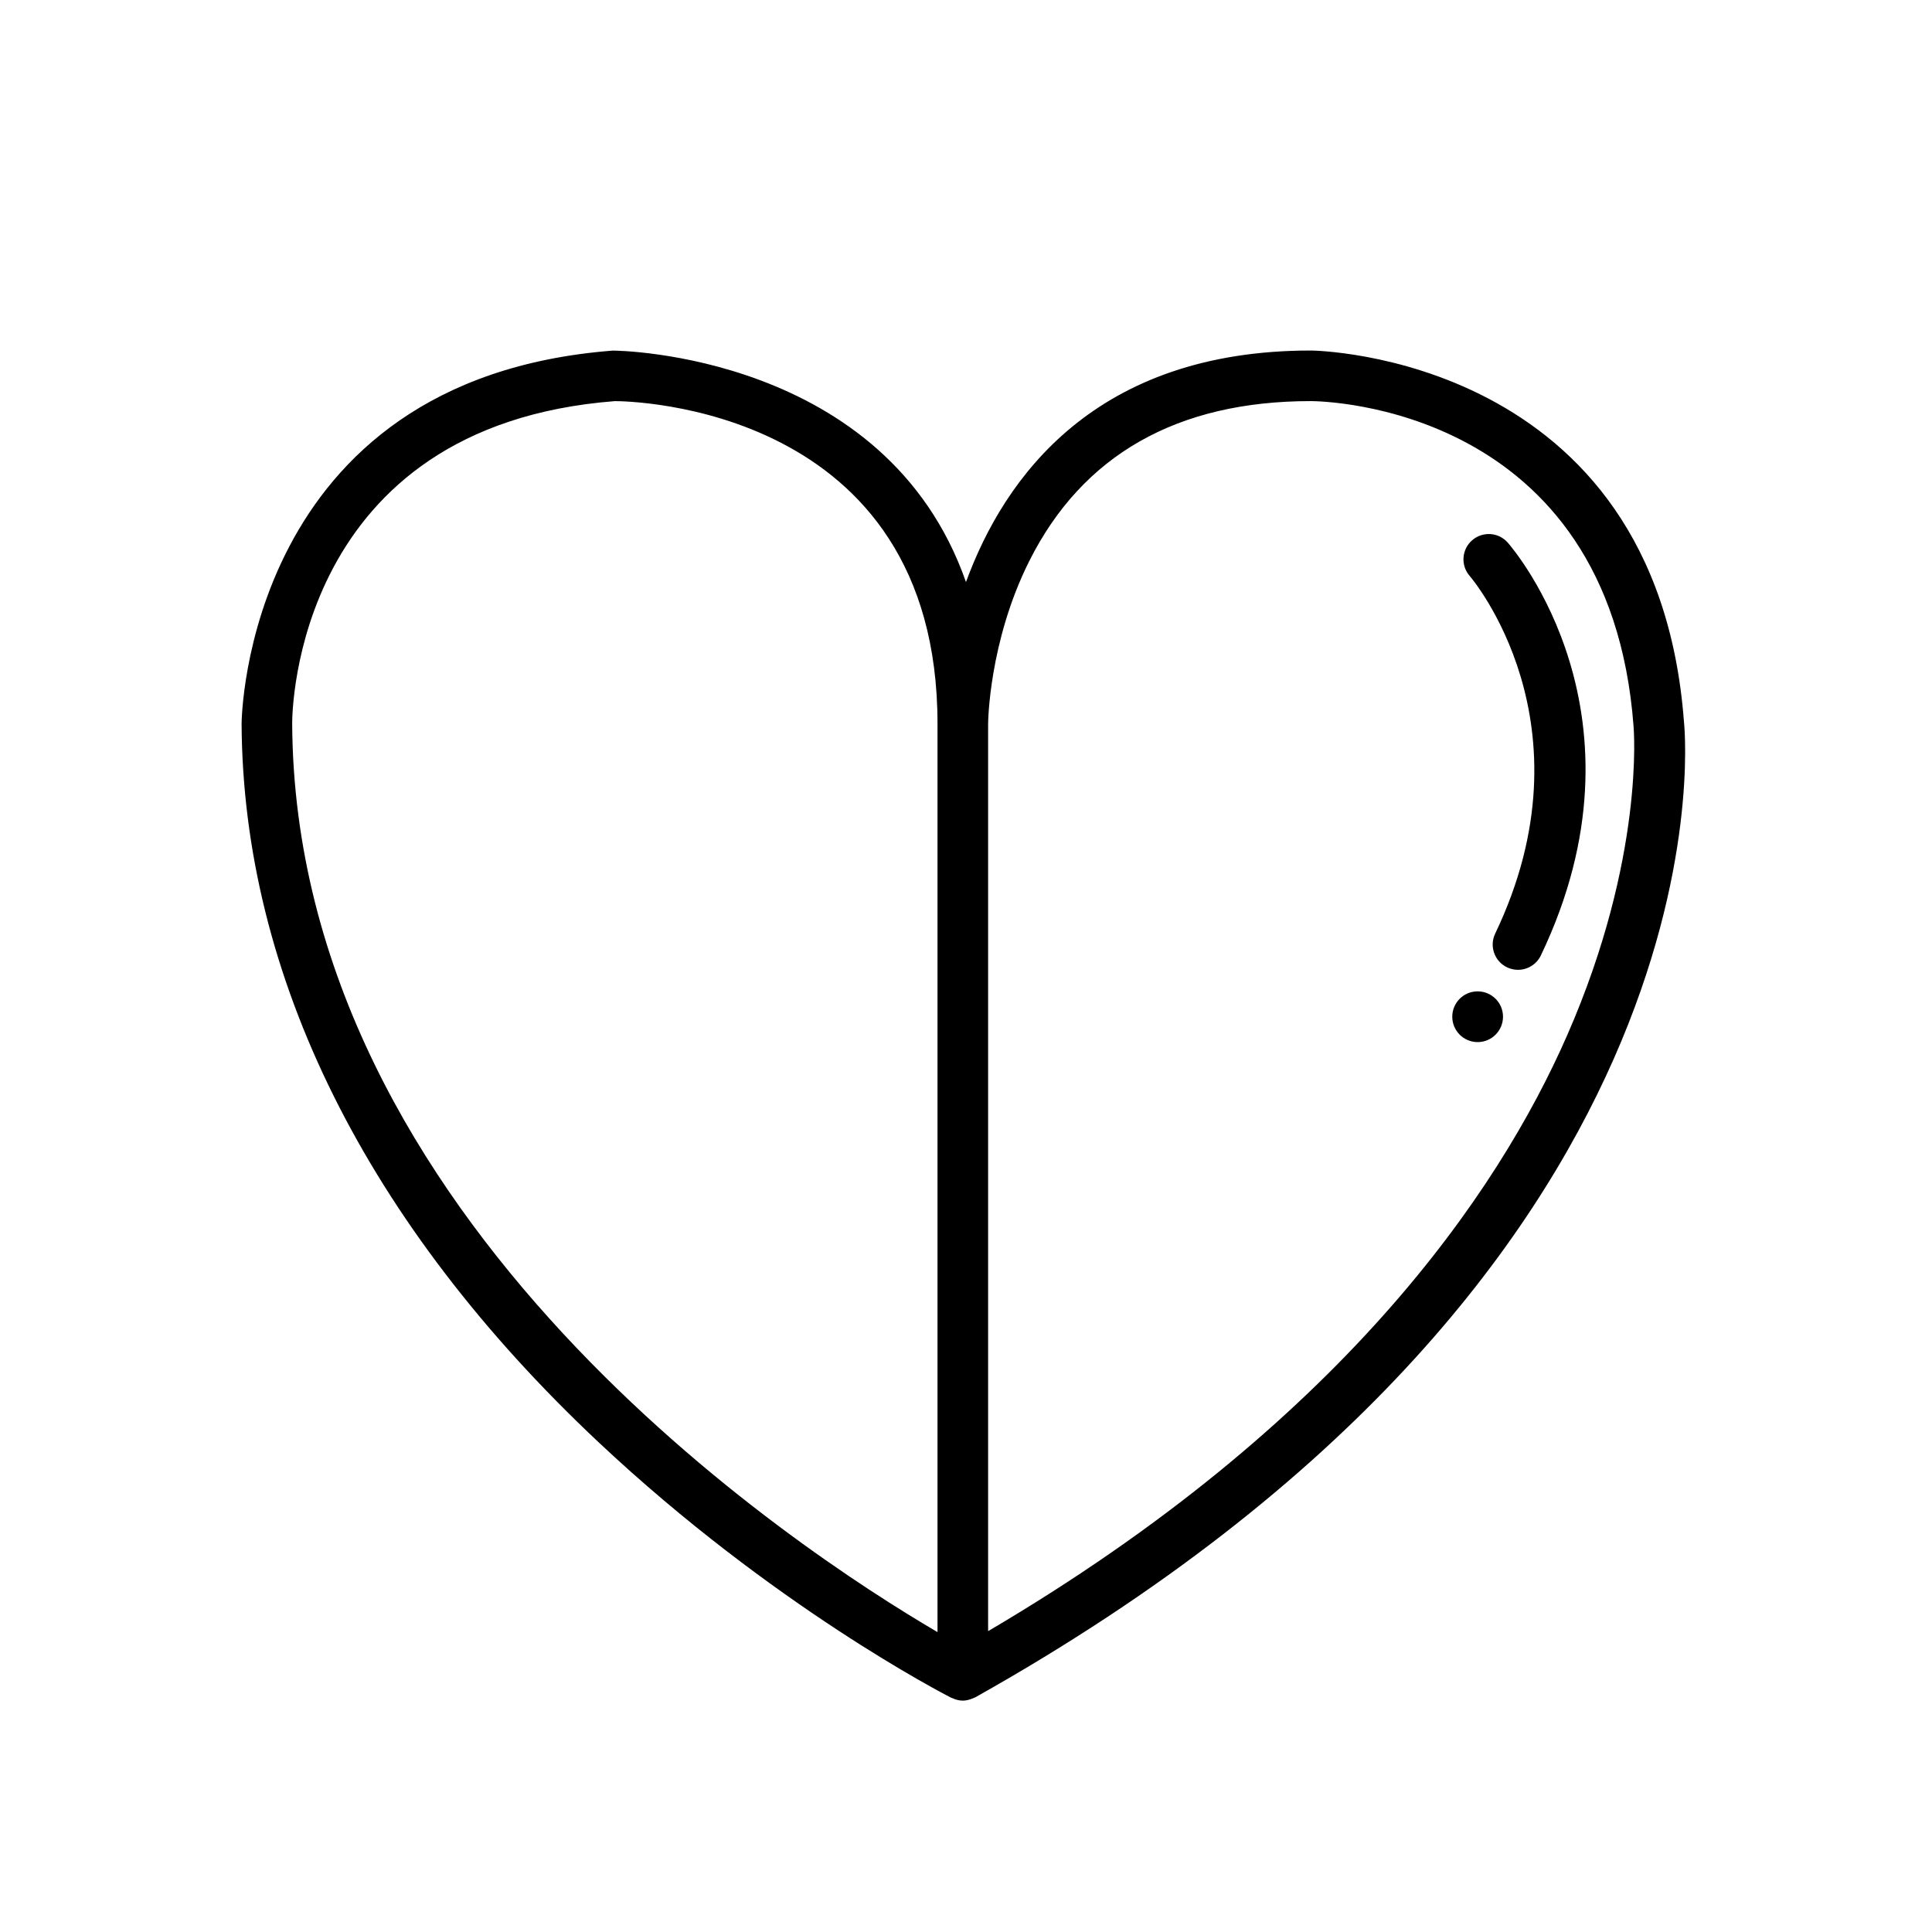 <?xml version="1.0" encoding="UTF-8"?>
<!-- The Best Svg Icon site in the world: iconSvg.co, Visit us! https://iconsvg.co -->
<svg fill="#000000" width="800px" height="800px" version="1.1" viewBox="144 144 512 512" xmlns="http://www.w3.org/2000/svg">
 <path d="m590.27 335.31c-7.301-97.297-97.98-98.418-98.902-98.418-56.961 0-81.129 33.379-91.375 61.359-21.16-60.562-92.344-61.348-93.566-61.34-97.527 7.535-98.41 98.008-98.402 98.938 0.367 66.738 33.102 132.59 94.656 190.41 46.164 43.363 91.527 66.703 93.43 67.684 0.066 0.031 0.137 0.02 0.203 0.051 0.871 0.414 1.82 0.691 2.848 0.691 0.785 0 1.562-0.195 2.309-0.473 0.188-0.059 0.352-0.125 0.527-0.215 0.145-0.059 0.309-0.102 0.441-0.176 200.25-112.36 188.42-252.76 187.83-258.51zm-368.84 0.484c-0.012-3.219 0.762-78.922 85.512-85.492 3.492 0 85.508 0.973 85.508 85.512v240.71c-37.461-21.93-170.29-108.98-171.02-240.73zm337.93 82.469c-18.43 42.113-60.125 103.07-153.5 158.01v-240.45c0-0.215 0.172-21.723 10.898-43.121 14.102-28.137 39.203-42.406 74.605-42.406 3.238 0.004 79.168 1.176 85.547 86.172 0.027 0.344 3.074 34.668-17.547 81.789zm-15.777-130.45c1.617 1.84 39.172 45.848 8.758 109.39-1.152 2.41-3.559 3.809-6.062 3.809-0.969 0-1.949-0.211-2.887-0.656-3.34-1.598-4.75-5.602-3.152-8.941 26.641-55.656-6.402-94.379-6.742-94.766-2.445-2.781-2.16-7.023 0.621-9.461 2.785-2.434 7.019-2.176 9.465 0.625zm-1.27 125.63c0 3.707-3.008 6.723-6.723 6.723s-6.723-3.012-6.723-6.723c0-3.719 3.008-6.723 6.723-6.723 3.715 0.004 6.723 3.004 6.723 6.723z"/>
</svg>